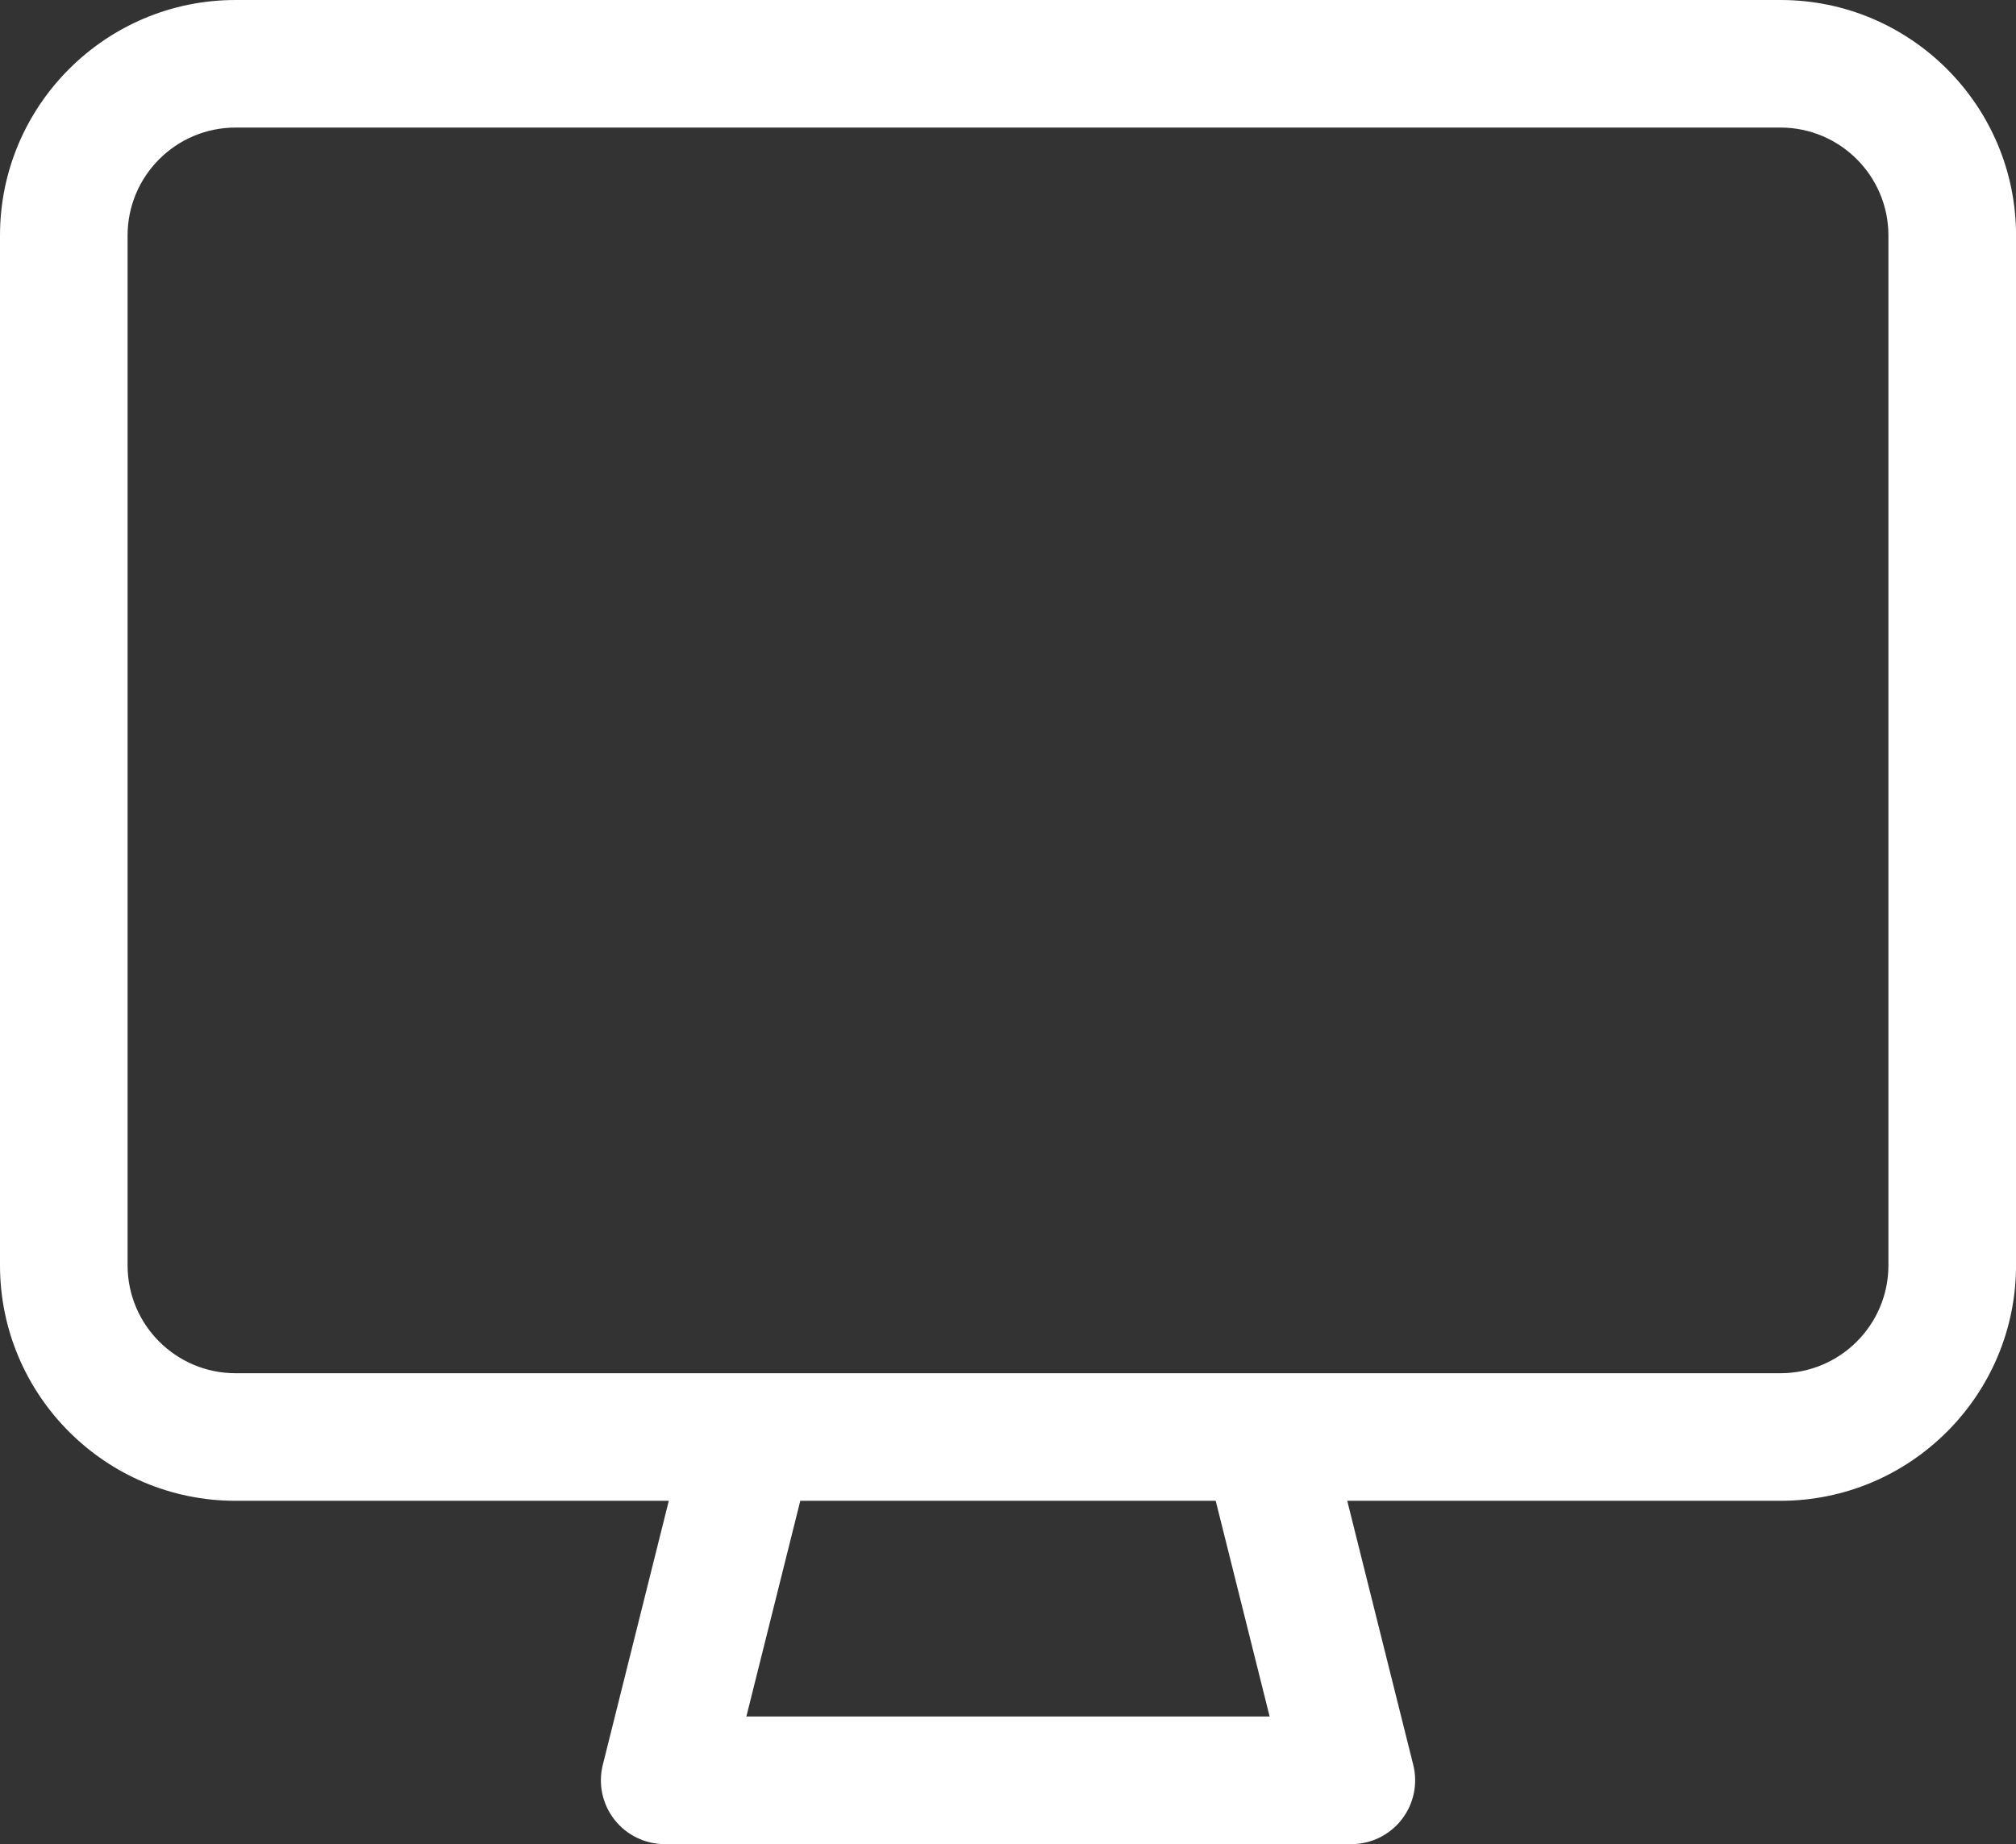 <?xml version="1.0" encoding="UTF-8"?><svg id="_レイヤー_2" xmlns="http://www.w3.org/2000/svg" viewBox="0 0 474.04 433.67"><rect x="0" y="0" width="474.04" height="433.67" fill="#333333" stroke="none"/><defs><style>.cls-1{fill:#fff;stroke-width:0px;}</style></defs><g id="_饑1"><path class="cls-1" d="M418.67,0H55.37C24.84,0,0,24.84,0,55.37v242.2c0,30.53,24.84,55.37,55.37,55.37h101.89l-15.52,62.1c-1.12,4.48-.11,9.23,2.73,12.87s7.2,5.77,11.82,5.77h161.47c4.62,0,8.98-2.13,11.82-5.77s3.85-8.39,2.73-12.87l-15.52-62.1h101.89c30.53,0,55.37-24.84,55.37-55.37V55.37c0-30.53-24.84-55.37-55.37-55.37ZM298.54,403.67h-123.04l12.68-50.73h97.68l12.68,50.73ZM444.04,297.57c0,13.99-11.38,25.37-25.37,25.37H55.37c-13.99,0-25.37-11.38-25.37-25.37V55.37c0-13.99,11.38-25.37,25.37-25.37h363.3c13.99,0,25.37,11.38,25.37,25.37v242.2Z"/></g></svg>